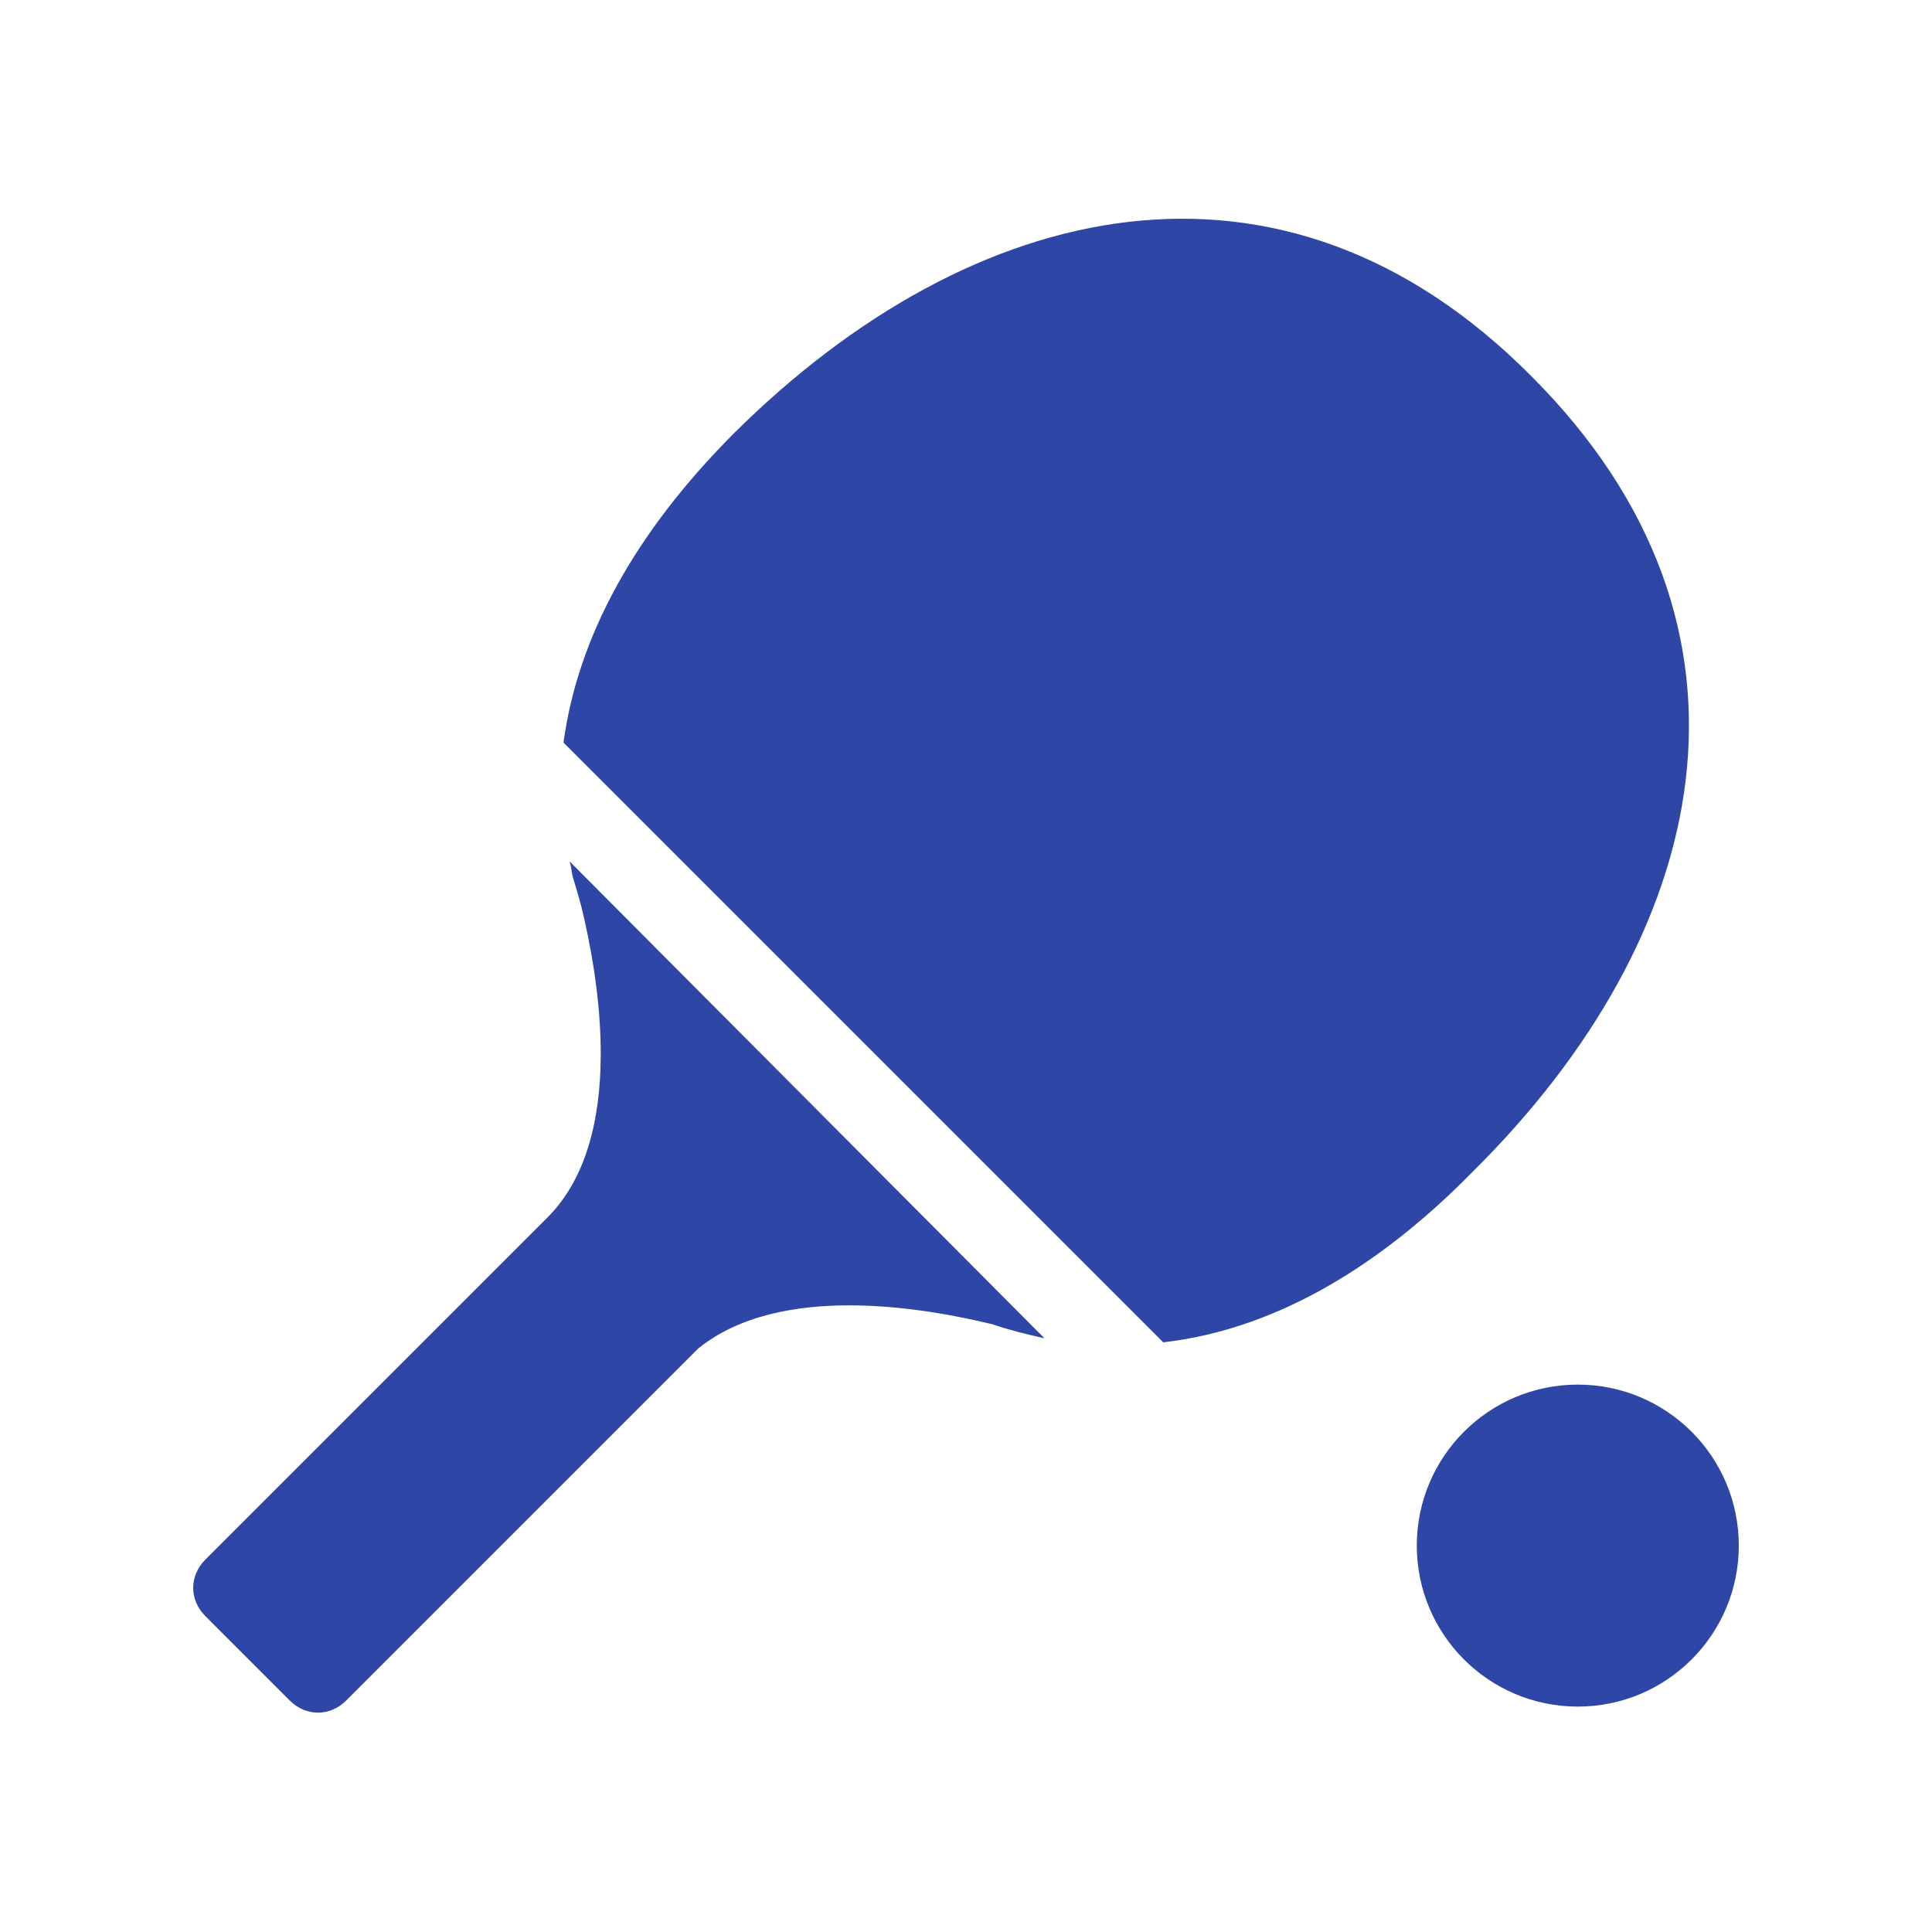 <svg width="96" height="96" xmlns="http://www.w3.org/2000/svg" xmlns:xlink="http://www.w3.org/1999/xlink" xml:space="preserve" overflow="hidden"><g transform="translate(-592 -312)"><path d="M678.4 388.8C678.4 393.218 674.818 396.8 670.4 396.8 665.982 396.8 662.4 393.218 662.4 388.8 662.4 384.382 665.982 380.8 670.4 380.8 674.818 380.8 678.4 384.382 678.4 388.8Z" fill="#2E46A5"/><path d="M620.3 354.8C620.4 355.1 620.4 355.4 620.5 355.7L620.5 355.7C620.5 355.7 620.8 356.7 620.9 357.1 621.7 360.4 623.2 368.5 619.2 372.5L619.2 372.5 602.2 389.5C601.4 390.3 601.4 391.5 602.2 392.3L606.4 396.5C607.2 397.3 608.4 397.3 609.2 396.5L626.7 379C630.8 375.7 638 377 641.3 377.8 642.2 378.1 643 378.3 643.9 378.5L620.3 354.8Z" fill="#2E46A5"/><path d="M668.1 330.7C655.7 318.2 640.3 321.8 628.5 333.5 623.5 338.5 620.7 343.7 620 348.9L649.8 378.7C655 378.1 660.2 375.3 665.2 370.2 677 358.5 680.6 343.2 668.1 330.7Z" fill="#2E46A5"/></g></svg>